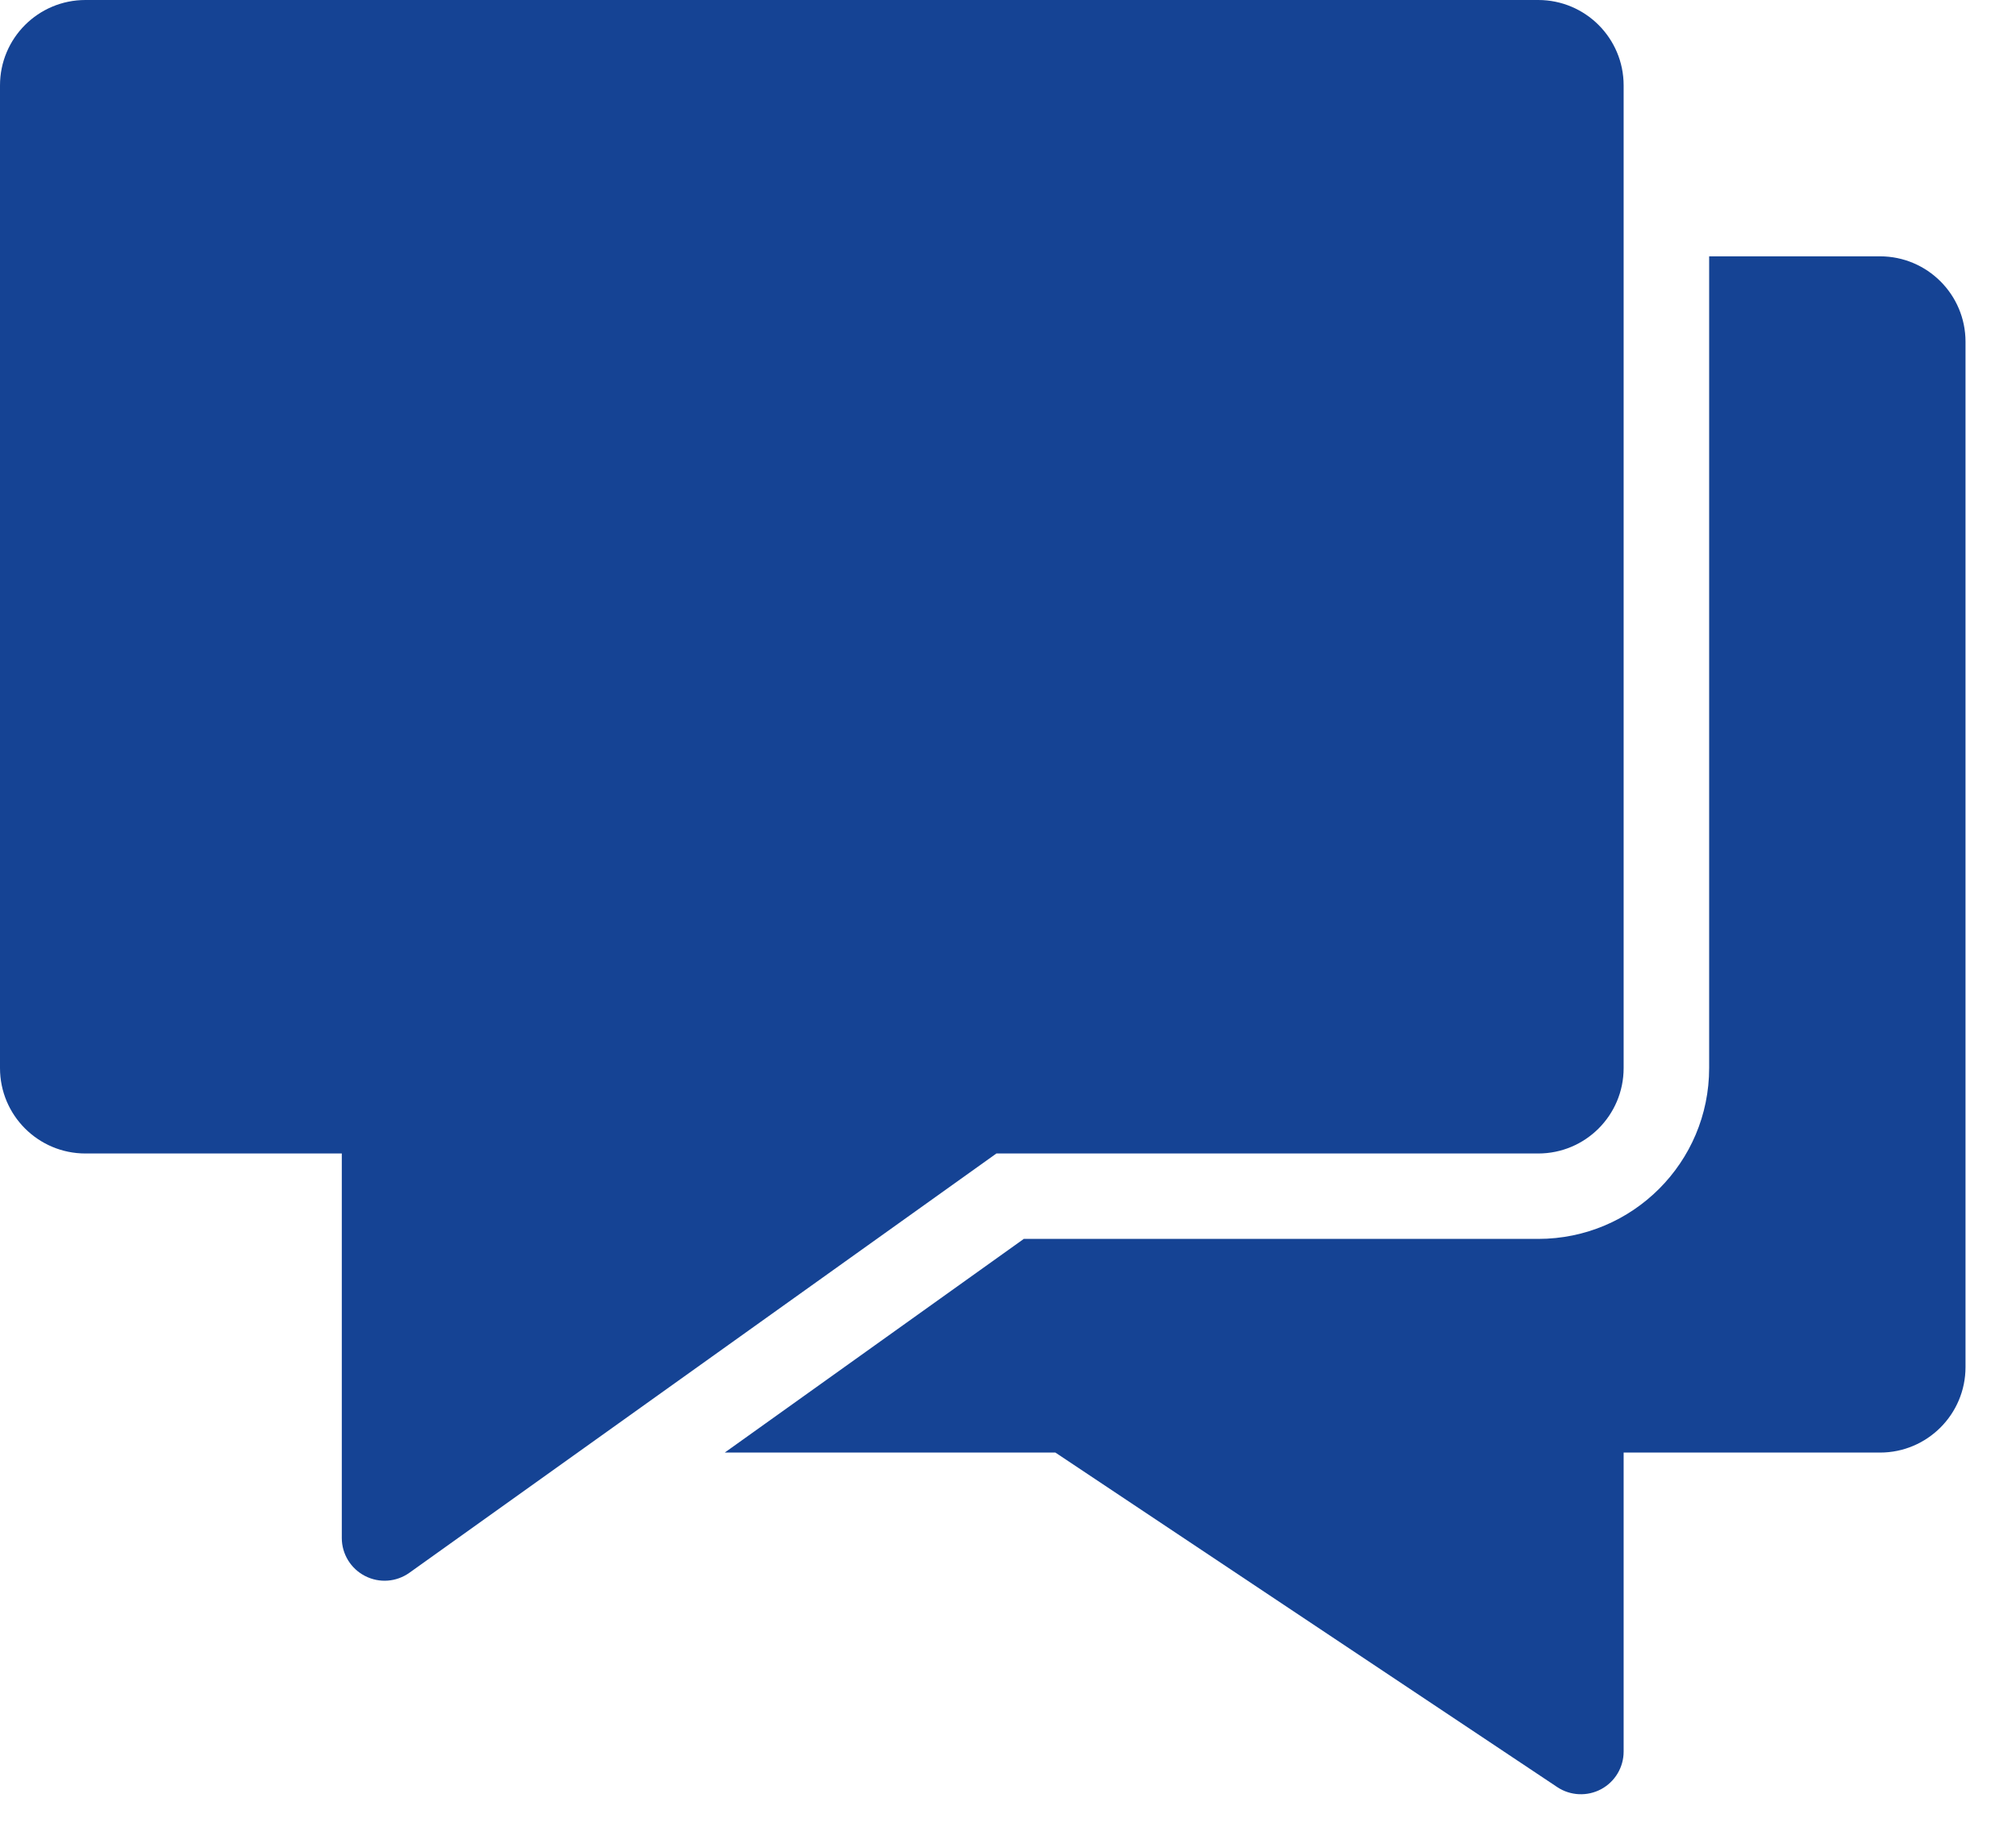 <?xml version="1.0" encoding="UTF-8"?>
<svg width="24px" height="22px" viewBox="0 0 24 22" version="1.1" xmlns="http://www.w3.org/2000/svg" xmlns:xlink="http://www.w3.org/1999/xlink">
    <title>b-chat</title>
    <g id="Page-1" stroke="none" stroke-width="1" fill="none" fill-rule="evenodd">
        <g id="Desktop-HD-Copy-3" transform="translate(-451, -420)" fill="#154394" fill-rule="nonzero">
            <g id="b-chat" transform="translate(451, 420)">
                <path d="M22.381,3.052 L20.347,3.052 L20.347,12.717 C20.347,13.84 19.436,14.751 18.312,14.751 L12.188,14.751 L8.628,17.295 L12.564,17.295 L18.54,21.279 C18.696,21.382 18.896,21.391 19.061,21.303 C19.226,21.214 19.329,21.043 19.329,20.855 L19.329,17.295 L22.381,17.295 C22.943,17.295 23.399,16.839 23.399,16.277 L23.399,4.069 C23.399,3.507 22.943,3.052 22.381,3.052 Z" id="Path"></path>
                <path d="M18.312,0 L1.017,0 C0.455,0 0,0.455 0,1.017 L0,12.717 C0,13.279 0.455,13.734 1.017,13.734 L4.069,13.734 L4.069,18.312 C4.069,18.503 4.176,18.677 4.345,18.764 C4.515,18.852 4.718,18.837 4.874,18.726 L11.862,13.734 L18.312,13.734 C18.874,13.734 19.329,13.279 19.329,12.717 L19.329,1.017 C19.329,0.455 18.874,0 18.312,0 Z" id="Path"></path>
            </g>
        </g>
    </g>
</svg>